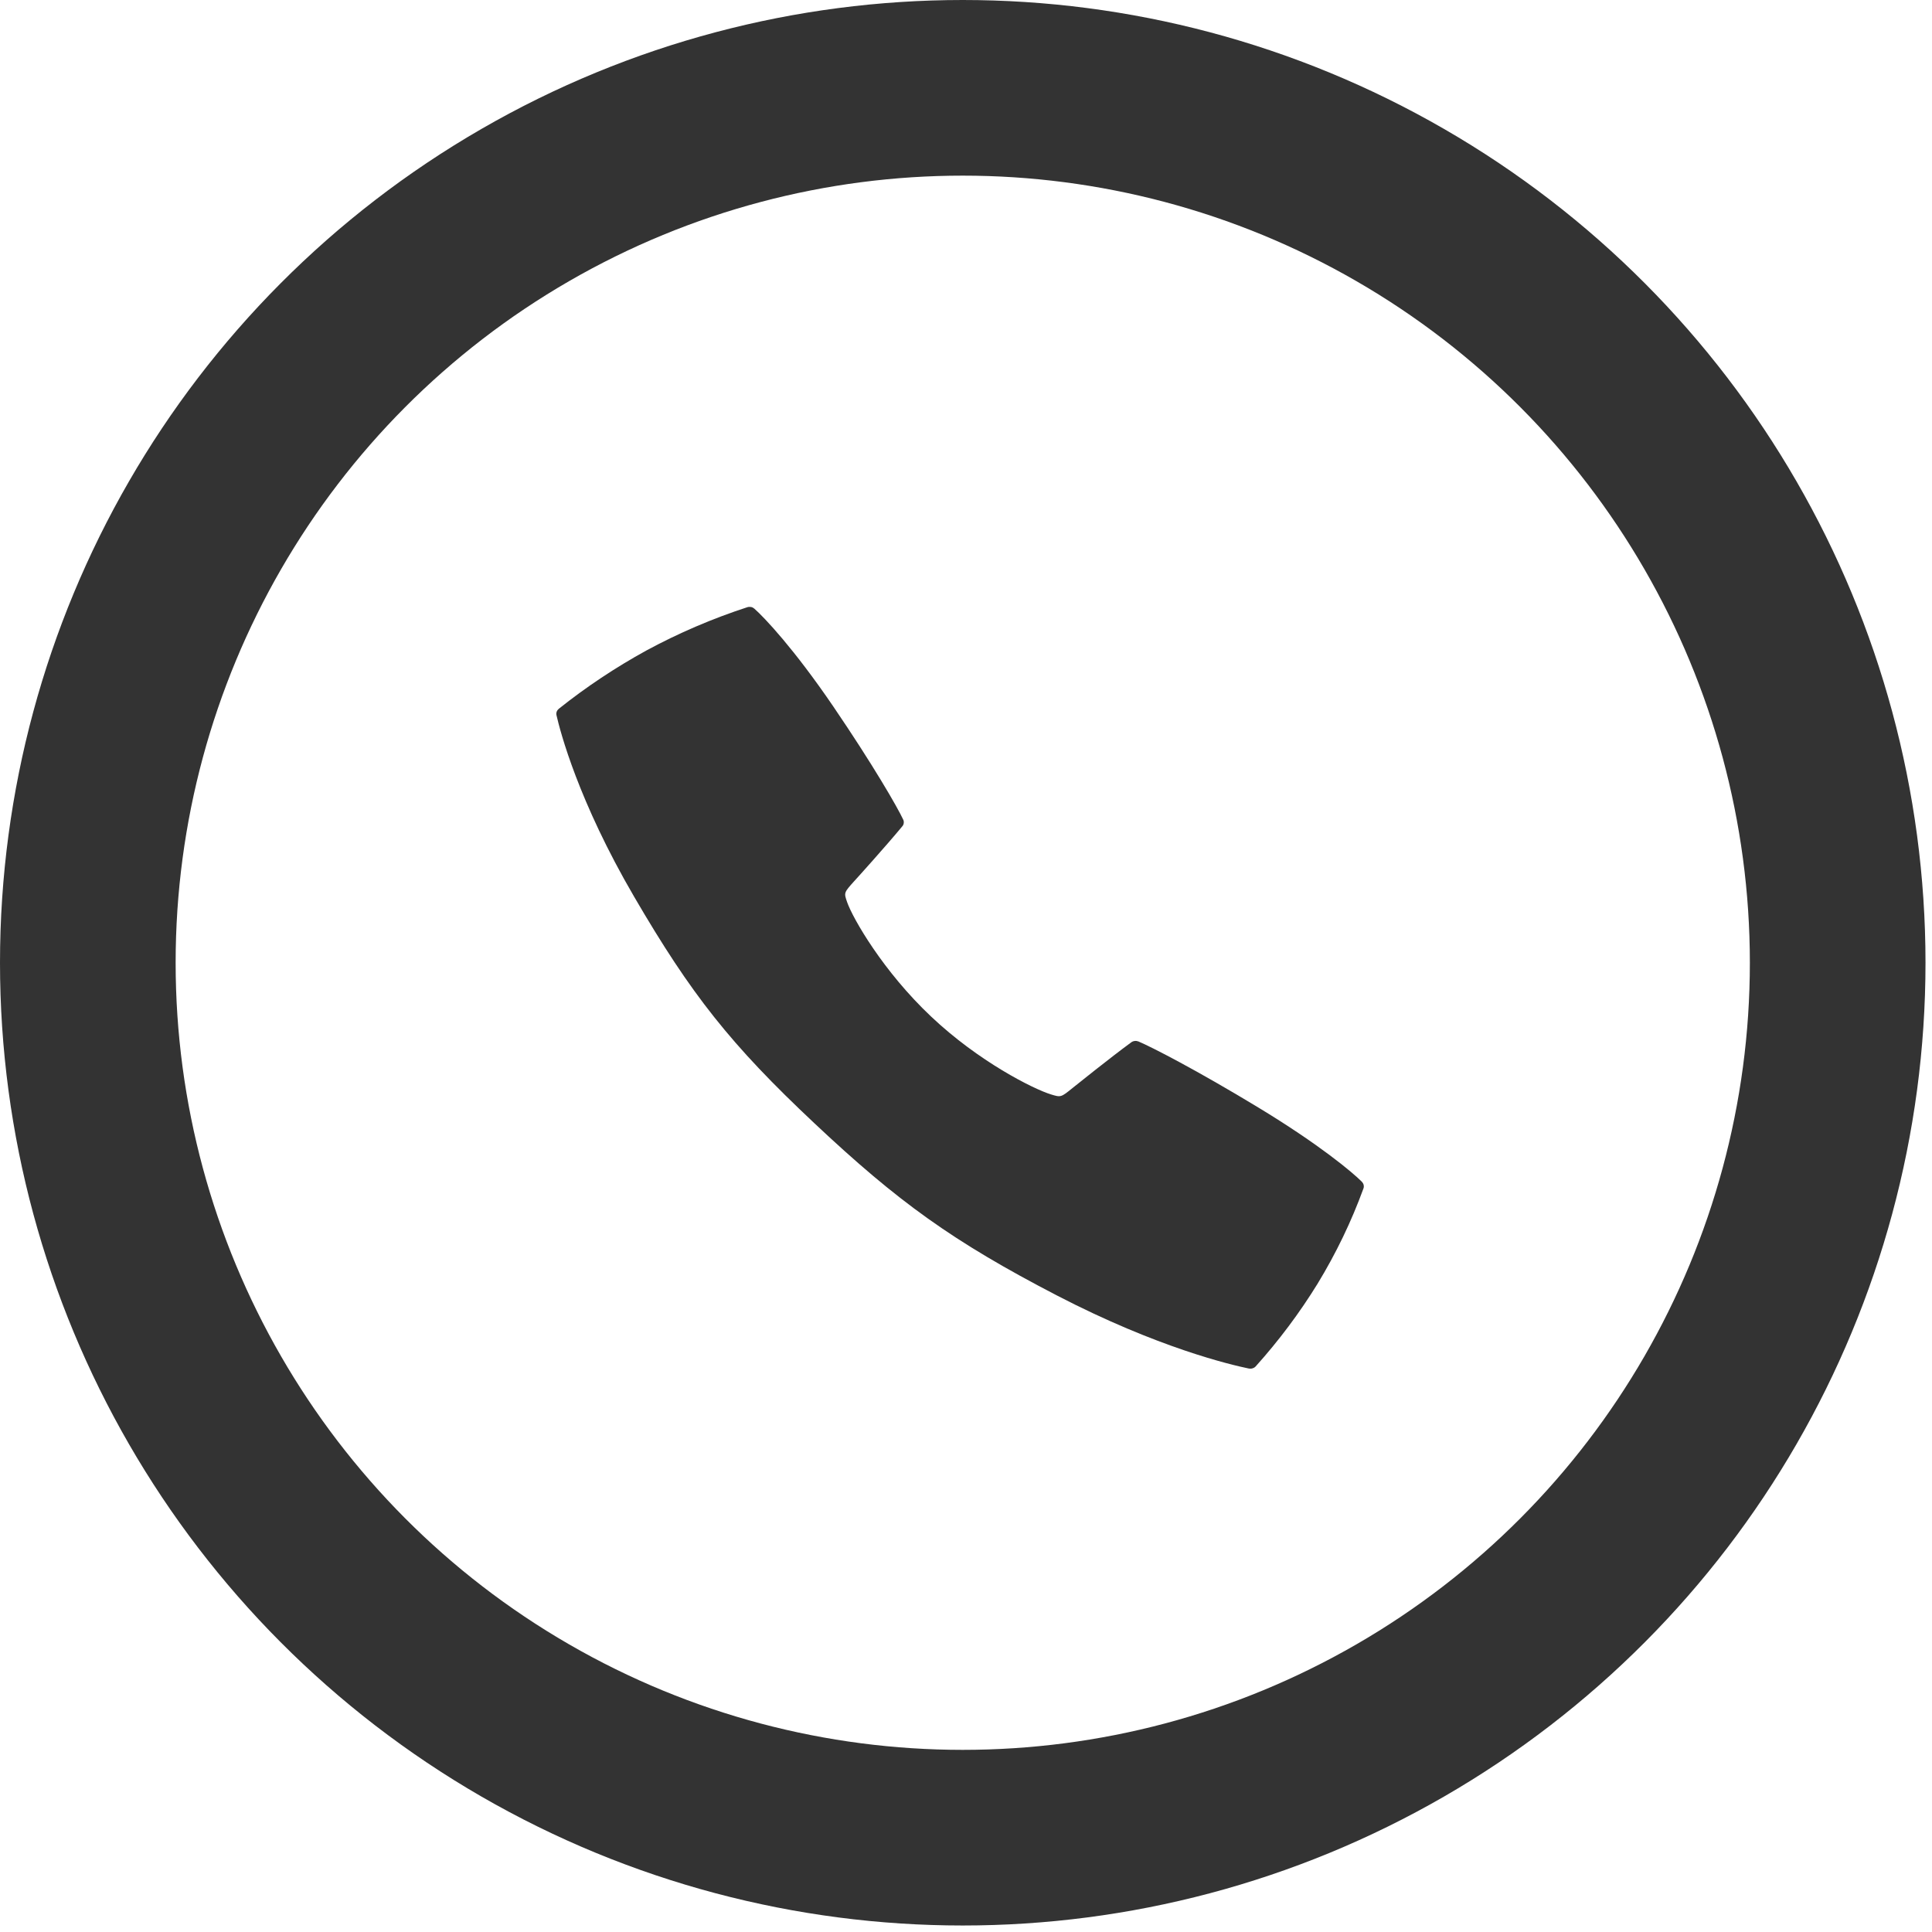 <svg width="22" height="22" viewBox="0 0 22 22" fill="none" xmlns="http://www.w3.org/2000/svg">
<circle cx="10.963" cy="10.963" r="9.963" stroke="#333333" stroke-width="2"/>
<path d="M15.509 13.458C15.402 13.35 15.023 13.032 14.328 12.611C13.627 12.186 13.111 11.921 12.963 11.859C12.949 11.854 12.935 11.852 12.921 11.854C12.907 11.855 12.893 11.861 12.882 11.869C12.643 12.044 12.241 12.367 12.22 12.384C12.081 12.497 12.081 12.497 11.967 12.462C11.766 12.4 11.144 12.088 10.602 11.575C10.059 11.063 9.712 10.461 9.646 10.272C9.609 10.165 9.609 10.165 9.728 10.033C9.747 10.013 10.089 9.634 10.275 9.409C10.284 9.398 10.29 9.386 10.291 9.372C10.293 9.359 10.291 9.345 10.285 9.333C10.22 9.193 9.939 8.706 9.489 8.045C9.042 7.389 8.705 7.032 8.59 6.931C8.58 6.922 8.567 6.915 8.553 6.912C8.539 6.91 8.524 6.91 8.511 6.914C8.112 7.044 7.727 7.209 7.361 7.407C7.008 7.601 6.674 7.823 6.362 8.072C6.352 8.081 6.343 8.092 6.339 8.105C6.334 8.118 6.334 8.132 6.337 8.145C6.38 8.333 6.585 9.121 7.221 10.211C7.87 11.324 8.32 11.895 9.274 12.791C10.227 13.687 10.851 14.137 12.032 14.75C13.188 15.35 14.023 15.543 14.222 15.584C14.236 15.586 14.251 15.586 14.264 15.581C14.278 15.577 14.29 15.569 14.299 15.559C14.563 15.265 14.799 14.95 15.004 14.617C15.214 14.272 15.389 13.909 15.526 13.533C15.531 13.52 15.531 13.506 15.528 13.493C15.525 13.48 15.518 13.468 15.509 13.458Z" fill="#333333"/>
</svg>
